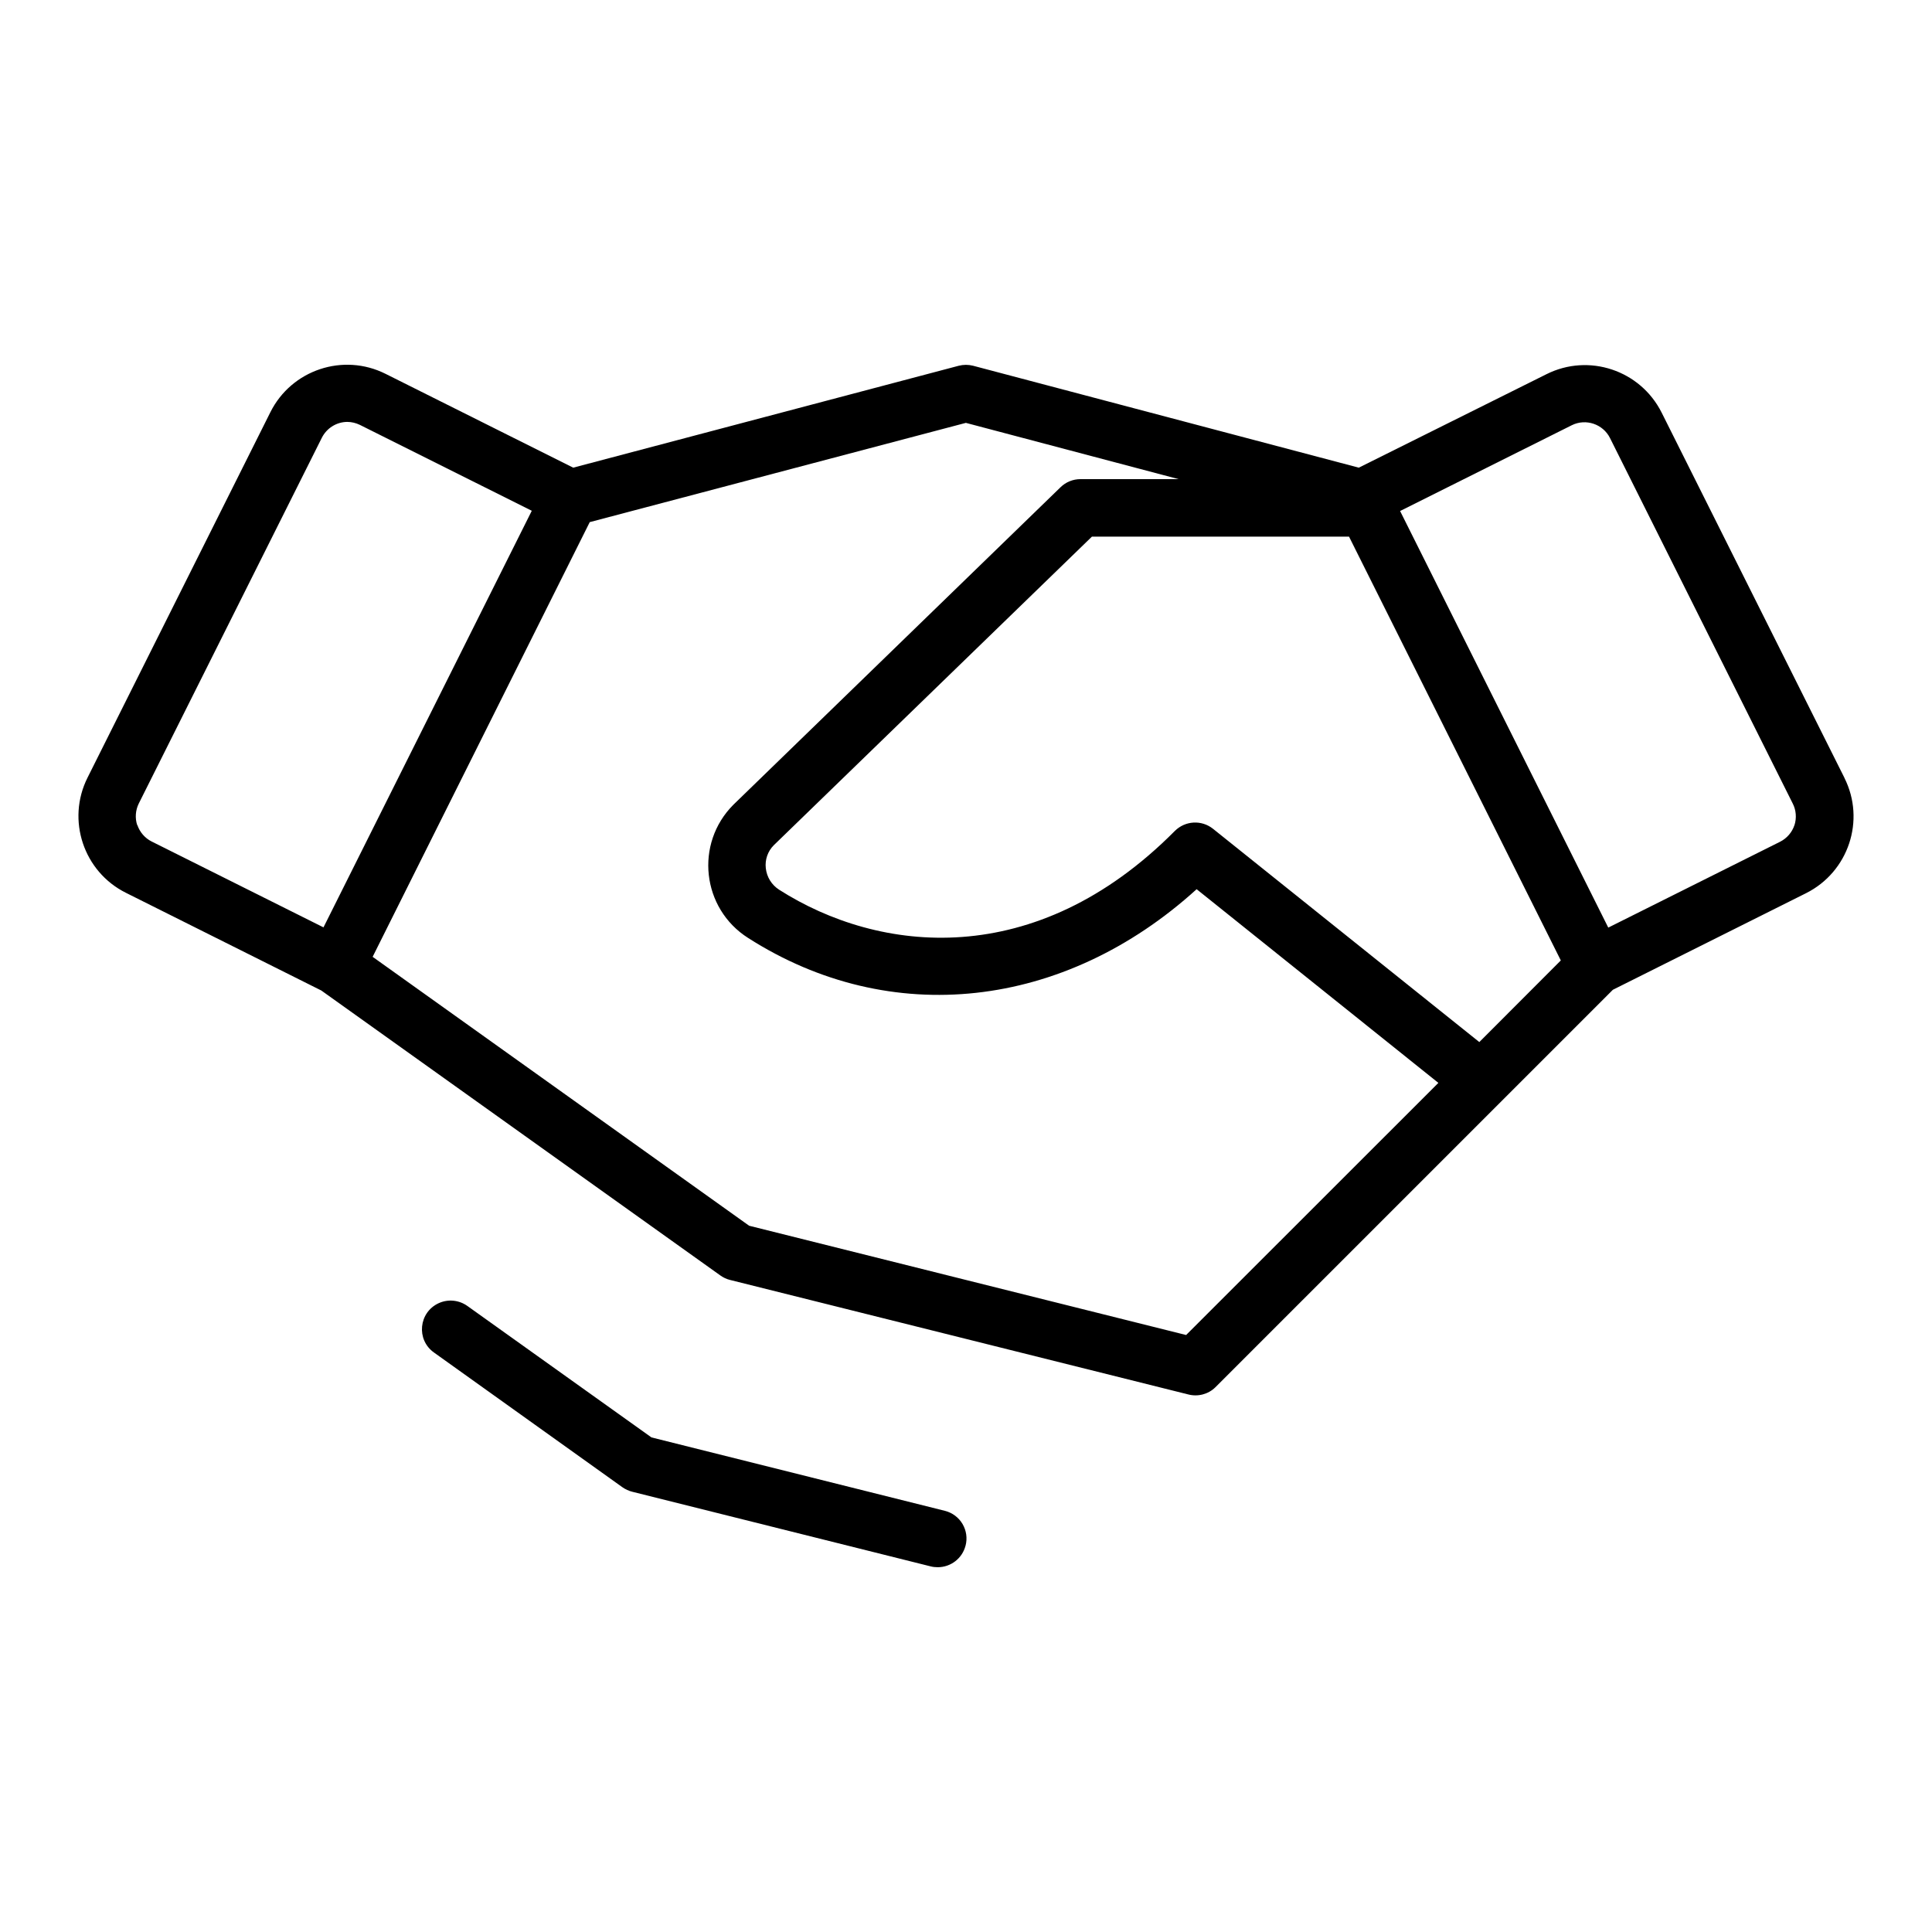 <?xml version="1.0" encoding="UTF-8"?> <svg xmlns="http://www.w3.org/2000/svg" viewBox="-0.5 -0.5 16 16" fill="#000000" id="Handshake-Thin--Streamline-Phosphor-Thin.svg" height="16" width="16"><desc>Handshake Thin Streamline Icon: https://streamlinehq.com</desc><path d="m14.774 5.94 -1.513 -3.023c-0.176 -0.351 -0.603 -0.494 -0.954 -0.318l-1.554 0.774 -3.194 -0.844c-0.039 -0.01 -0.08 -0.01 -0.119 0L4.247 3.373 2.693 2.596c-0.351 -0.176 -0.779 -0.033 -0.954 0.318L0.225 5.94c-0.176 0.351 -0.033 0.779 0.318 0.954l1.618 0.809 3.305 2.36c0.024 0.017 0.051 0.03 0.08 0.037l3.794 0.948c0.08 0.021 0.166 -0.001 0.225 -0.059l3.292 -3.292 1.6 -0.8c0.351 -0.176 0.494 -0.603 0.318 -0.954Zm-3.023 2.19 -2.205 -1.766c-0.095 -0.076 -0.231 -0.068 -0.317 0.018 -1.155 1.164 -2.45 1.014 -3.277 0.486 -0.062 -0.04 -0.102 -0.105 -0.11 -0.178 -0.008 -0.07 0.016 -0.14 0.066 -0.19l2.635 -2.556h2.129l1.754 3.51ZM0.636 6.333c-0.019 -0.059 -0.014 -0.123 0.013 -0.178l1.516 -3.029c0.04 -0.08 0.121 -0.131 0.21 -0.132 0.037 0 0.073 0.009 0.106 0.025l1.423 0.711 -1.725 3.45 -1.423 -0.711c-0.056 -0.028 -0.099 -0.078 -0.119 -0.138Zm8.687 4.223 -3.619 -0.905 -3.118 -2.227 1.798 -3.6 3.115 -0.822 1.762 0.466h-0.813c-0.062 -0 -0.121 0.024 -0.165 0.067L5.574 6.164c-0.322 0.322 -0.263 0.86 0.122 1.104 1.178 0.753 2.616 0.593 3.714 -0.404l2.002 1.604Zm5.038 -4.223c-0.02 0.06 -0.062 0.109 -0.119 0.138l-1.423 0.711 -1.724 -3.45 1.423 -0.711c0.116 -0.057 0.257 -0.009 0.315 0.106l1.513 3.026c0.029 0.056 0.034 0.121 0.015 0.181ZM7.496 12.301c-0.027 0.105 -0.122 0.178 -0.23 0.178 -0.02 0 -0.04 -0.002 -0.059 -0.007l-2.471 -0.618c-0.029 -0.007 -0.056 -0.02 -0.081 -0.037l-1.561 -1.116c-0.149 -0.106 -0.127 -0.333 0.04 -0.409 0.077 -0.035 0.167 -0.026 0.236 0.023l1.525 1.089 2.43 0.608c0.128 0.032 0.205 0.162 0.171 0.29Z" stroke-width="1"></path></svg> 